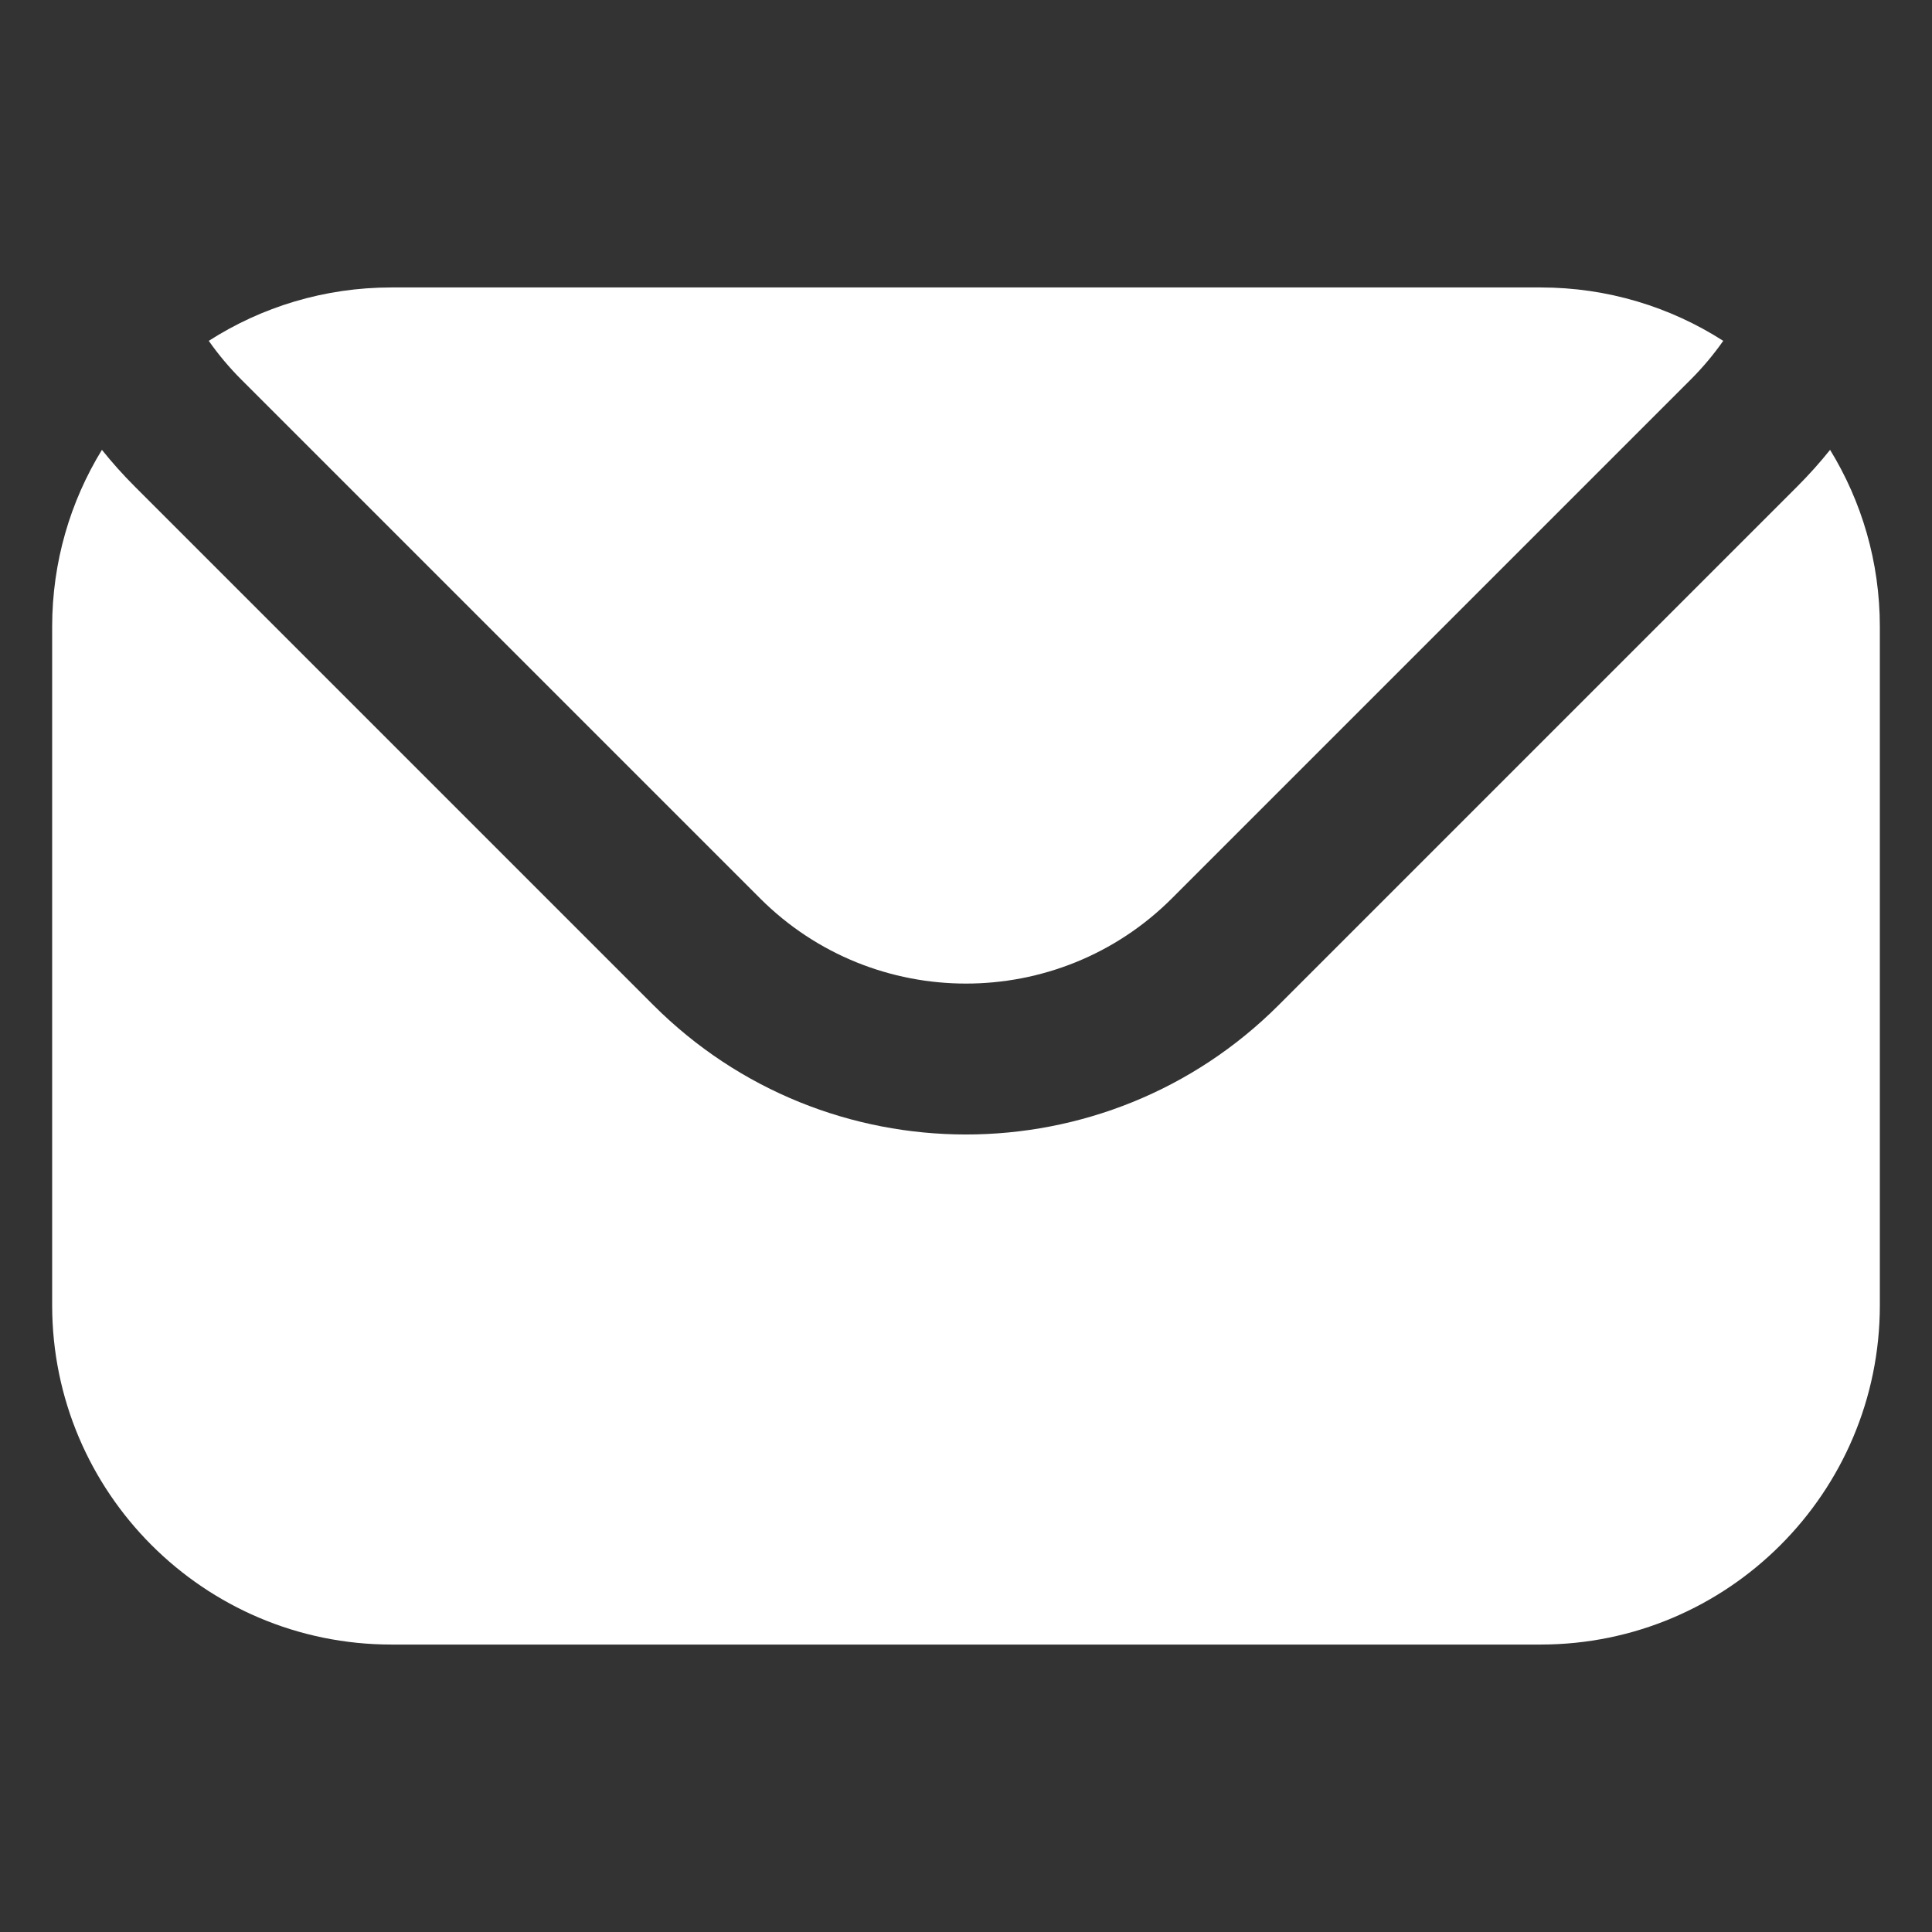 <?xml version="1.0" encoding="UTF-8" standalone="no"?><!DOCTYPE svg PUBLIC "-//W3C//DTD SVG 1.1//EN" "http://www.w3.org/Graphics/SVG/1.1/DTD/svg11.dtd"><svg width="100%" height="100%" viewBox="0 0 256 256" version="1.1" xmlns="http://www.w3.org/2000/svg" xmlns:xlink="http://www.w3.org/1999/xlink" xml:space="preserve" xmlns:serif="http://www.serif.com/" style="fill-rule:evenodd;clip-rule:evenodd;stroke-linejoin:round;stroke-miterlimit:2;"><rect x="0" y="0" width="256" height="256" fill="#333333" stroke="none"/><path id="Mail" d="M13.505,59.607c1.343,1.677 2.79,3.295 4.343,4.848c-0,-0 68.72,68.721 68.72,68.721c22.867,22.866 59.997,22.866 82.864,-0c-0,-0 68.72,-68.721 68.72,-68.721c1.553,-1.553 3,-3.171 4.343,-4.848c4.183,6.827 6.594,14.853 6.594,23.438l0,89.91c0,24.812 -20.144,44.956 -44.955,44.956l-152.268,-0c-24.811,-0 -44.955,-20.144 -44.955,-44.956l-0,-89.91c-0,-8.585 2.411,-16.611 6.594,-23.438Zm14.157,-14.443c6.987,-4.477 15.295,-7.075 24.204,-7.075l152.268,0c8.909,0 17.217,2.598 24.204,7.075c-1.269,1.808 -2.712,3.533 -4.328,5.149l-68.721,68.721c-15.061,15.061 -39.517,15.061 -54.578,-0c-0,-0 -68.721,-68.721 -68.721,-68.721c-1.616,-1.616 -3.059,-3.341 -4.328,-5.149Z" style="fill:#fff;"/></svg>